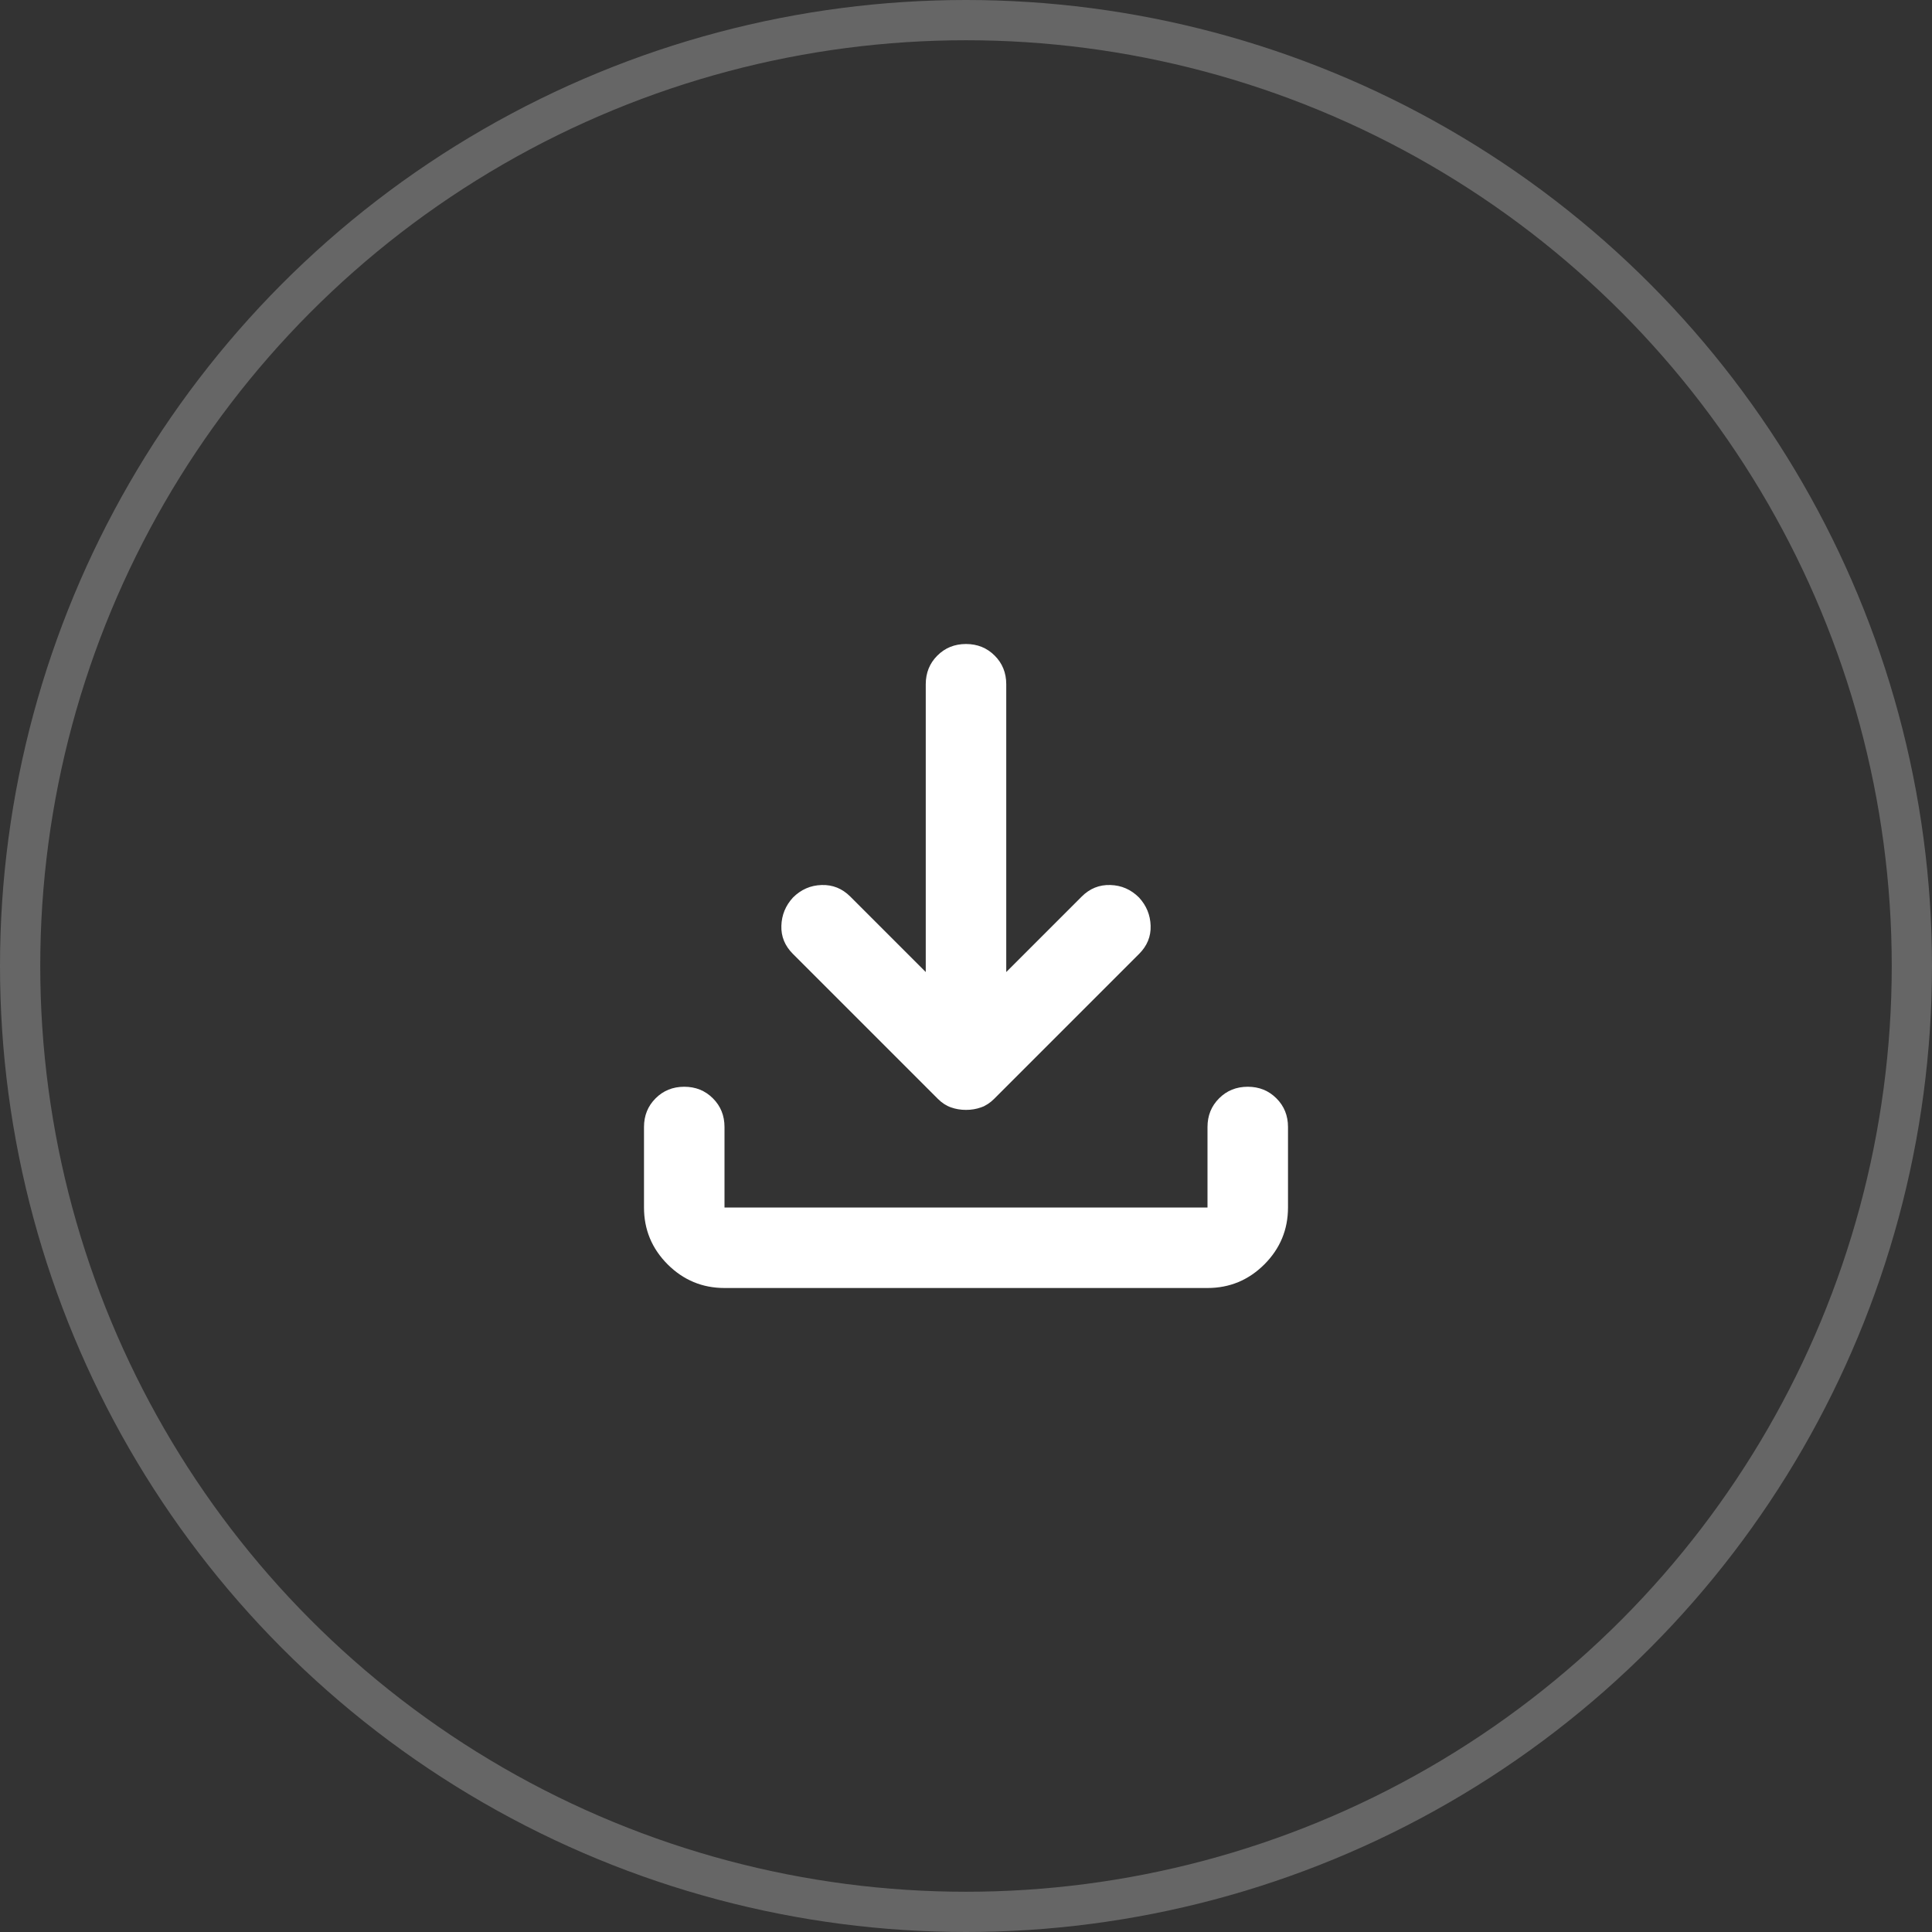 <svg width="48" height="48" viewBox="0 0 48 48" fill="none" xmlns="http://www.w3.org/2000/svg">
<rect x="0" y="0" width="48" height="48" fill="#333333" stroke="none"/>
<circle cx="24" cy="24" r="23.5" stroke="#666666"/>
<mask id="mask0_738_335" style="mask-type:alpha" maskUnits="userSpaceOnUse" x="12" y="12" width="24" height="24">
<rect x="12" y="12" width="24" height="24" fill="#D9D9D9"/>
</mask>
<g mask="url(#mask0_738_335)">
<path d="M24 27.575C23.867 27.575 23.742 27.554 23.625 27.512C23.508 27.471 23.4 27.4 23.3 27.3L19.7 23.7C19.5 23.5 19.404 23.267 19.413 23C19.421 22.733 19.517 22.5 19.7 22.3C19.9 22.1 20.137 21.996 20.413 21.988C20.688 21.979 20.925 22.075 21.125 22.275L23 24.15V17C23 16.717 23.096 16.479 23.288 16.288C23.479 16.096 23.717 16 24 16C24.283 16 24.521 16.096 24.712 16.288C24.904 16.479 25 16.717 25 17V24.15L26.875 22.275C27.075 22.075 27.312 21.979 27.587 21.988C27.863 21.996 28.1 22.1 28.3 22.3C28.483 22.5 28.579 22.733 28.587 23C28.596 23.267 28.5 23.5 28.3 23.7L24.7 27.3C24.6 27.4 24.492 27.471 24.375 27.512C24.258 27.554 24.133 27.575 24 27.575ZM18 32C17.45 32 16.979 31.804 16.587 31.413C16.196 31.021 16 30.55 16 30V28C16 27.717 16.096 27.479 16.288 27.288C16.479 27.096 16.717 27 17 27C17.283 27 17.521 27.096 17.712 27.288C17.904 27.479 18 27.717 18 28V30H30V28C30 27.717 30.096 27.479 30.288 27.288C30.479 27.096 30.717 27 31 27C31.283 27 31.521 27.096 31.712 27.288C31.904 27.479 32 27.717 32 28V30C32 30.55 31.804 31.021 31.413 31.413C31.021 31.804 30.55 32 30 32H18Z" fill="white"/>
</g>
</svg>
